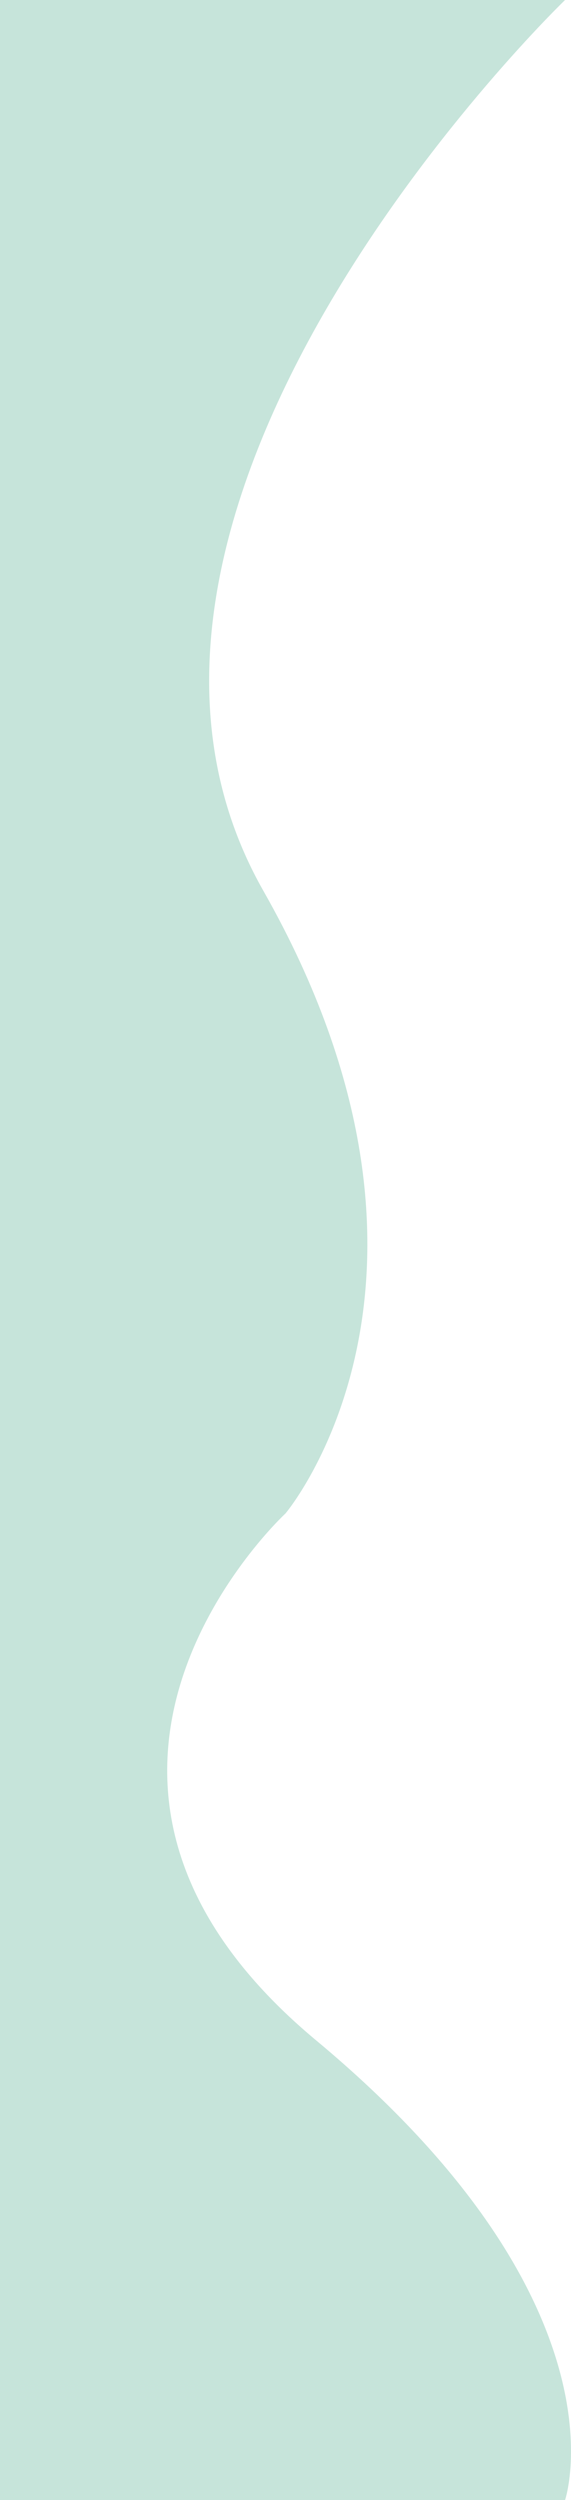 <svg xmlns="http://www.w3.org/2000/svg" id="Capa_1" viewBox="0 0 119.24 522"><defs><style>      .st0 {        fill: #c6e4da;      }    </style></defs><path class="st0" d="M118,0H0v522h118s14-41-52-96-6.38-110-6.38-110c0,0,41.38-49-4.62-130S118,0,118,0Z"></path></svg>
